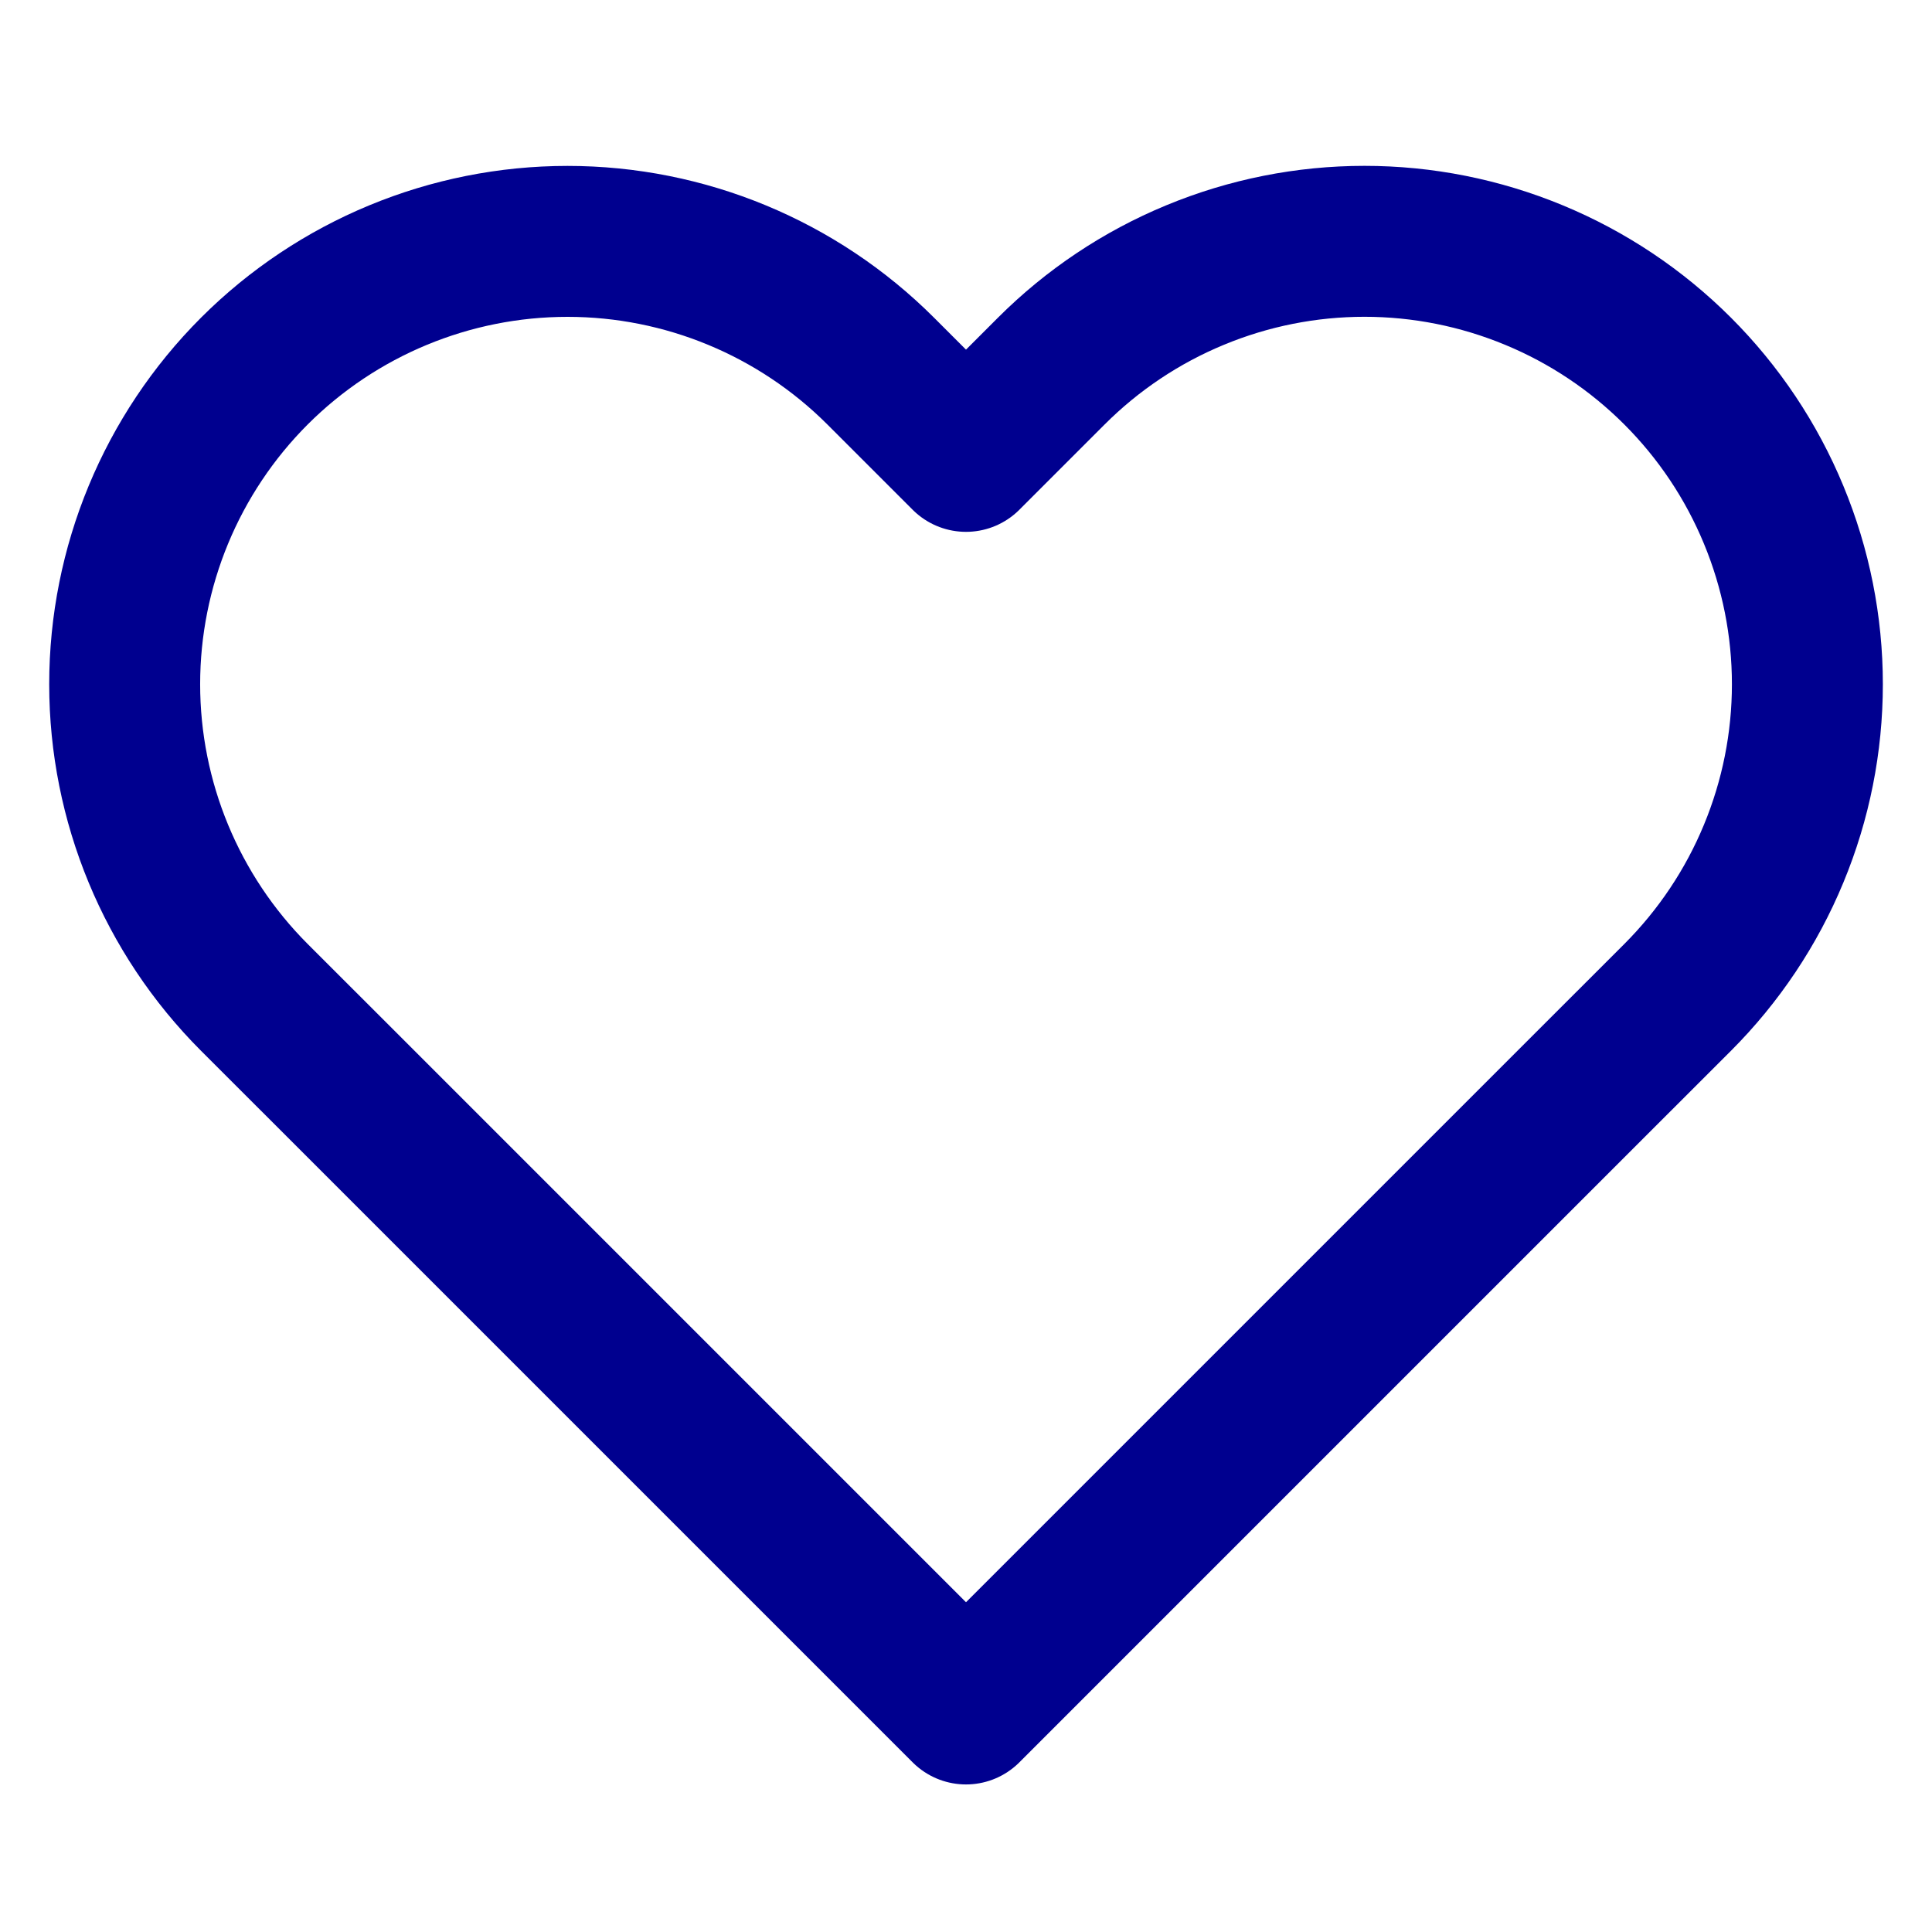 <svg width="32" height="32" viewBox="0 0 32 32" fill="none" xmlns="http://www.w3.org/2000/svg">
<path d="M27.787 6.146C27.106 5.465 26.297 4.924 25.407 4.556C24.517 4.187 23.563 3.997 22.6 3.997C21.637 3.997 20.683 4.187 19.793 4.556C18.903 4.924 18.094 5.465 17.413 6.146L16 7.559L14.587 6.146C13.211 4.771 11.345 3.998 9.4 3.998C7.455 3.998 5.589 4.771 4.213 6.146C2.838 7.522 2.065 9.387 2.065 11.333C2.065 13.278 2.838 15.144 4.213 16.52L5.627 17.933L16 28.306L26.373 17.933L27.787 16.52C28.468 15.838 29.009 15.03 29.377 14.14C29.746 13.25 29.936 12.296 29.936 11.333C29.936 10.37 29.746 9.416 29.377 8.526C29.009 7.636 28.468 6.827 27.787 6.146V6.146Z" stroke="#00008F" stroke-width="2.5" stroke-linecap="round" stroke-linejoin="round"/>
</svg>
